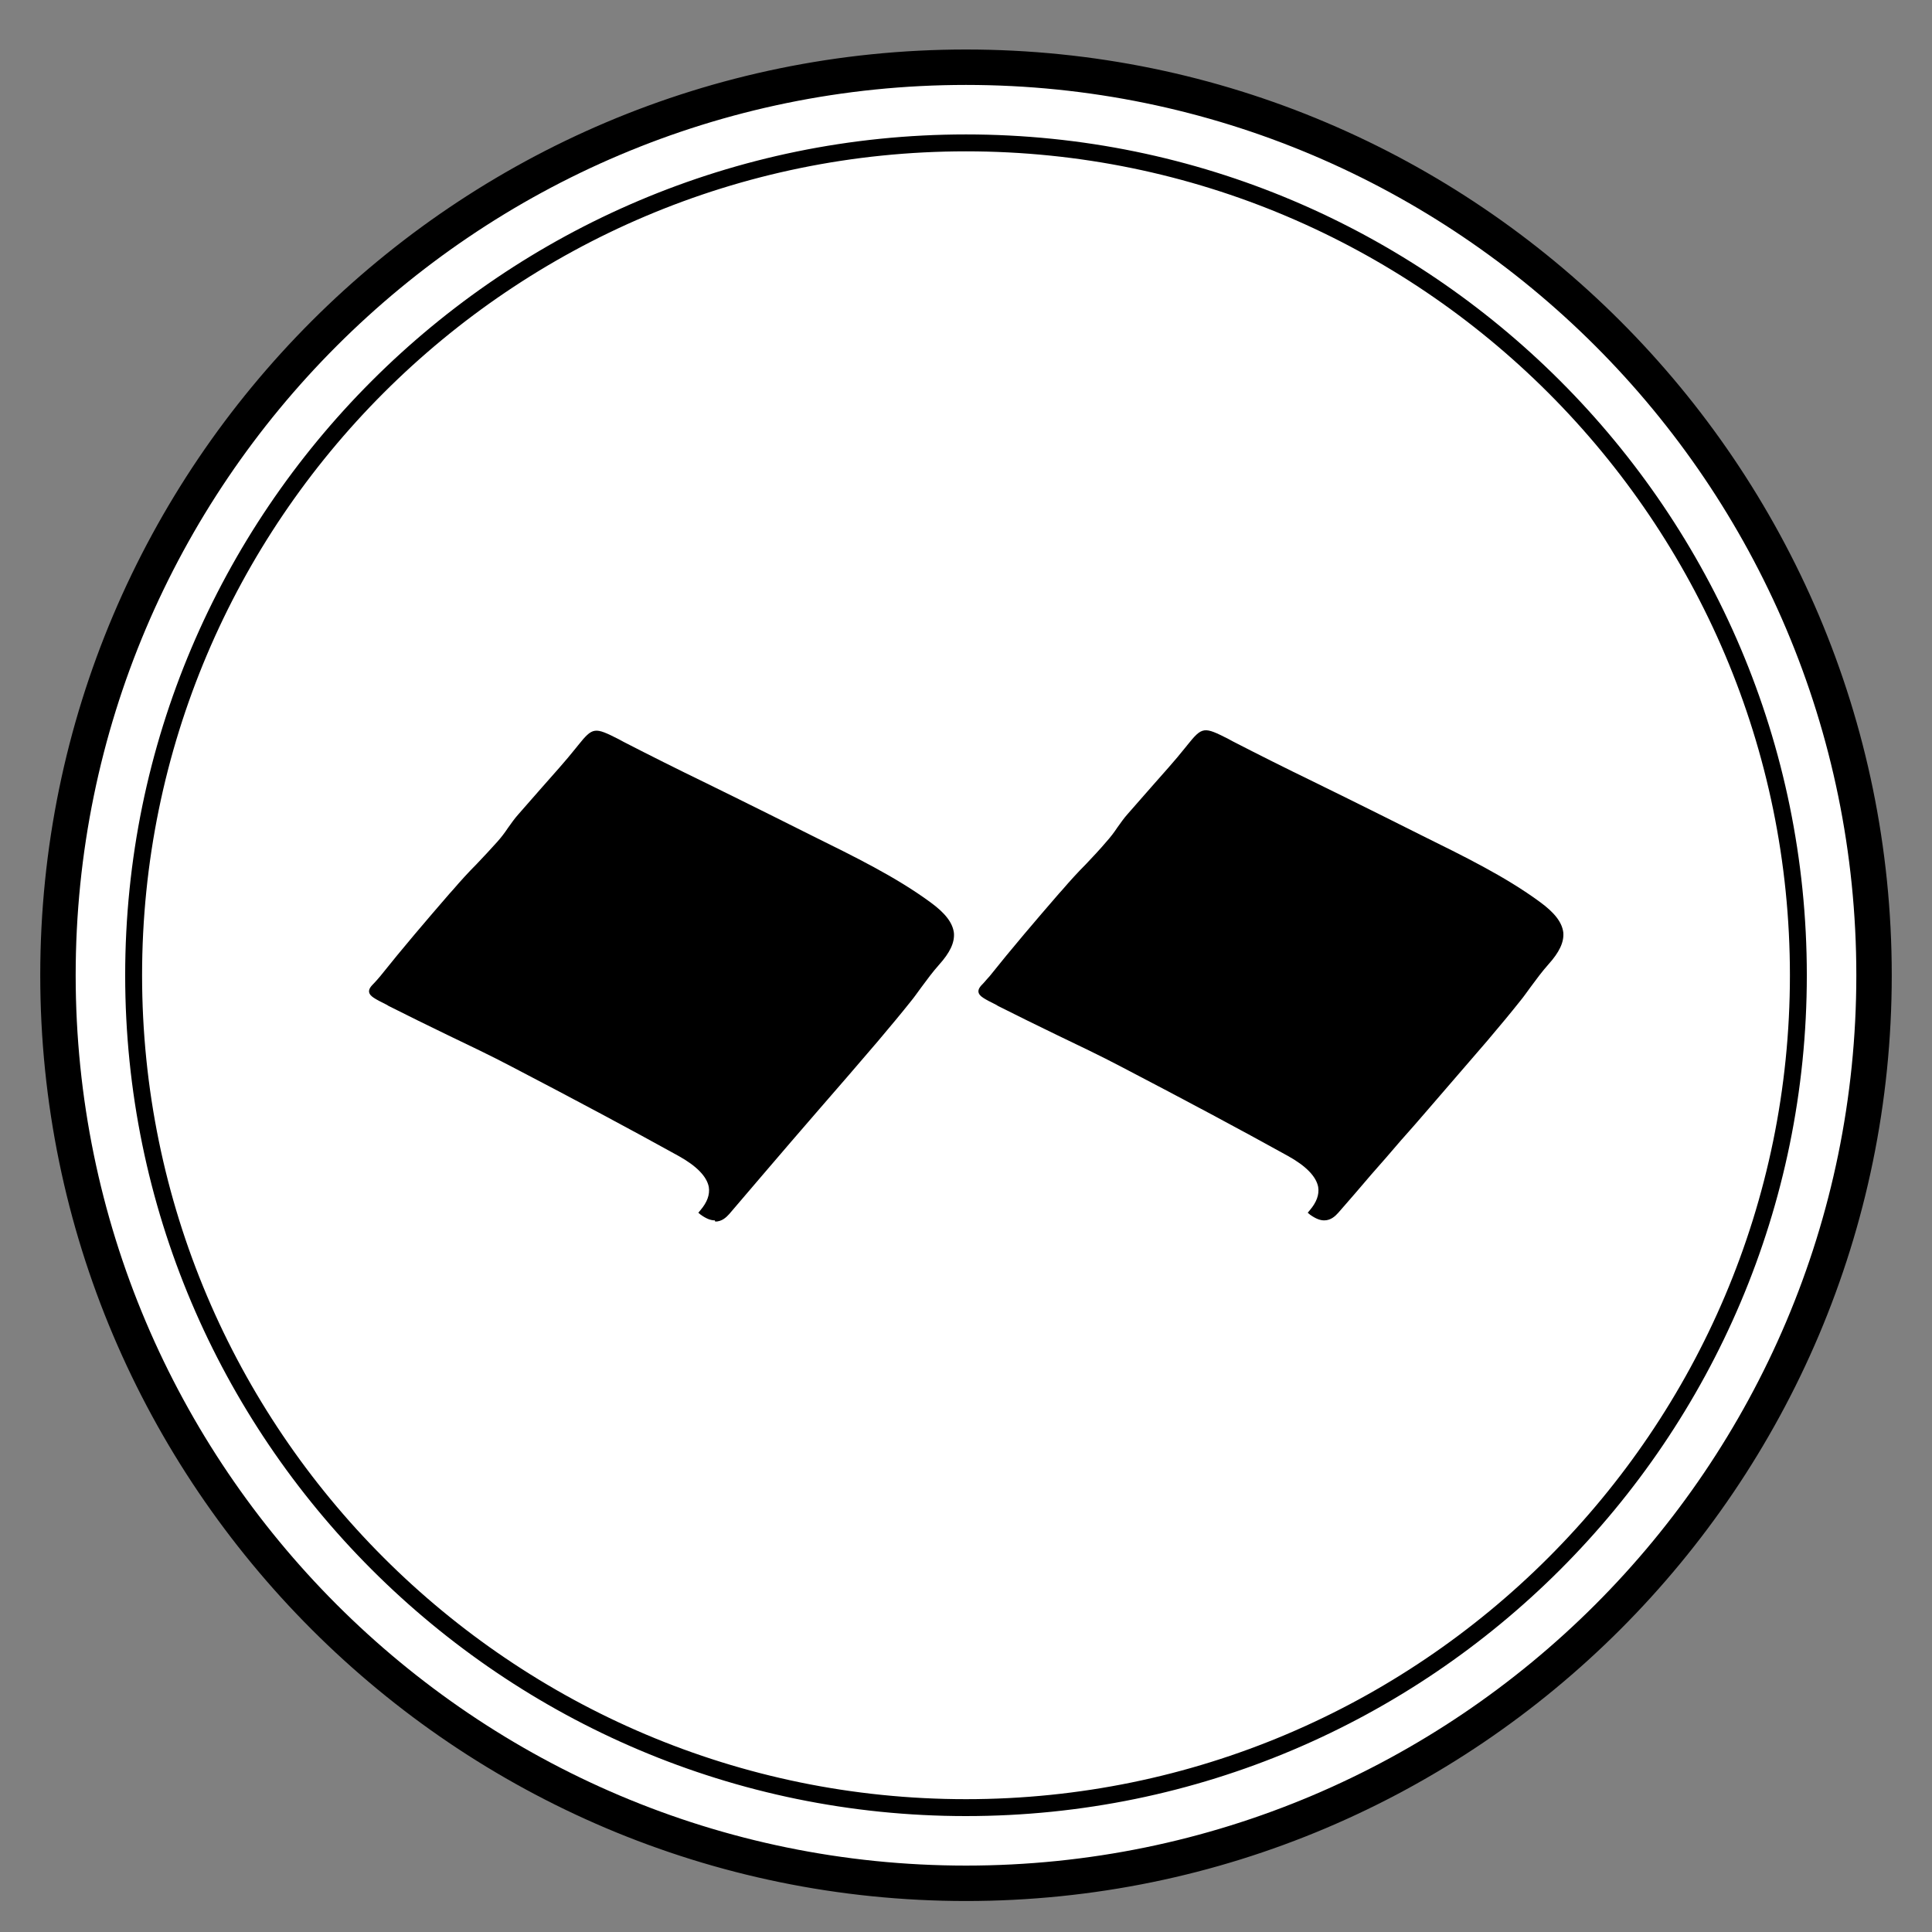 <svg viewBox="0 0 48 48" version="1.1" xmlns="http://www.w3.org/2000/svg">
  <rect x="0" y="0" width="48" height="48" fill="#808080" stroke="none"/>
  <defs>
    <style>
      .cls-1 {
        fill: #fff;
      }
    </style>
  </defs>
  
  <g>
    <g id="Layer_1">
      <path d="M24.01,1.33C11.39,1.33,1.13,11.59,1.13,24.21s10.26,22.88,22.88,22.88,22.88-10.26,22.88-22.88S36.63,1.33,24.01,1.33Z" class="cls-1"></path>
      <path d="M24,45.07c-11.49,0-20.84-9.35-20.84-20.84S12.51,3.4,24,3.4s20.84,9.35,20.84,20.84-9.35,20.84-20.84,20.84ZM24,3.7C12.68,3.7,3.47,12.91,3.47,24.23s9.21,20.53,20.53,20.53,20.53-9.21,20.53-20.53S35.32,3.7,24,3.7Z"></path>
      <path d="M24,45.12c-11.52,0-20.89-9.37-20.89-20.89S12.48,3.34,24,3.34s20.89,9.37,20.89,20.89-9.37,20.89-20.89,20.89ZM24,3.45C12.54,3.45,3.22,12.77,3.22,24.23s9.32,20.78,20.78,20.78,20.78-9.32,20.78-20.78S35.46,3.45,24,3.45ZM24,44.82c-11.35,0-20.59-9.24-20.59-20.59S12.65,3.64,24,3.64s20.59,9.24,20.59,20.59-9.24,20.59-20.59,20.59ZM24,3.76C12.71,3.76,3.53,12.94,3.53,24.23s9.18,20.47,20.47,20.47,20.47-9.18,20.47-20.47S35.29,3.76,24,3.76Z"></path>
      <path d="M24,47.17c-12.65,0-22.94-10.29-22.94-22.94S11.35,1.29,24,1.29s22.94,10.29,22.94,22.94-10.29,22.94-22.94,22.94ZM24,2.05C11.77,2.05,1.82,12,1.82,24.23s9.95,22.18,22.18,22.18,22.18-9.95,22.18-22.18S36.23,2.05,24,2.05Z"></path>
      <path d="M24,47.23c-12.68,0-23-10.32-23-23S11.32,1.23,24,1.23s23,10.32,23,23-10.32,23-23,23ZM24,1.35C11.38,1.35,1.12,11.61,1.12,24.23s10.26,22.88,22.88,22.88,22.88-10.26,22.88-22.88S36.62,1.35,24,1.35ZM24,46.47c-12.26,0-22.24-9.98-22.24-22.24S11.74,1.99,24,1.99s22.24,9.98,22.24,22.24-9.98,22.24-22.24,22.24ZM24,2.11C11.8,2.11,1.88,12.03,1.88,24.23s9.92,22.12,22.12,22.12,22.12-9.92,22.12-22.12S36.2,2.11,24,2.11Z"></path>
      <g>
        <g>
          <path d="M17.46,30.12c.51-.59.14-1.07-.56-1.46-1.36-.75-2.74-1.49-4.14-2.21-1.01-.52-2.07-1.01-3.08-1.53-.63-.32-.49-.24-.18-.63.57-.73,1.19-1.44,1.81-2.15.35-.4.74-.79,1.09-1.18.2-.22.34-.47.53-.69.48-.55.99-1.1,1.44-1.66.41-.51.36-.5,1.08-.12,1.23.64,2.51,1.23,3.74,1.86,1.33.68,2.75,1.29,3.89,2.12.67.48.72.87.19,1.44-.27.29-.46.62-.71.92-.26.33-.54.66-.81.98-.71.83-1.43,1.65-2.15,2.48-.52.6-1.03,1.2-1.55,1.8-.14.16-.31.25-.59.04Z"></path>
          <path d="M17.76,30.32c-.1,0-.21-.04-.35-.14l-.06-.05.05-.06c.17-.2.24-.39.21-.58-.05-.26-.3-.52-.75-.77-1.21-.67-2.52-1.37-4.13-2.21-.53-.28-1.08-.54-1.62-.8-.48-.23-.98-.48-1.46-.72l-.03-.02c-.32-.16-.43-.22-.45-.32-.01-.08.04-.14.13-.23.04-.04.09-.1.15-.17.55-.69,1.14-1.38,1.72-2.05l.09-.1c.18-.21.38-.43.58-.63.17-.18.35-.37.51-.55.1-.11.19-.23.27-.35.08-.11.16-.23.26-.34.19-.22.38-.43.57-.65.29-.33.6-.67.87-1.01l.04-.05c.37-.46.41-.46,1.02-.15l.11.06c.66.34,1.34.68,2,1,.57.28,1.16.57,1.74.86.32.16.64.32.96.48,1.01.5,2.06,1.01,2.93,1.65.37.27.55.51.58.76.02.24-.1.49-.37.79-.16.18-.3.37-.44.56-.09.12-.17.24-.27.36-.23.29-.49.6-.81.98-.48.56-.96,1.12-1.45,1.68-.23.27-.47.54-.7.81-.24.28-.48.56-.72.84-.27.32-.55.64-.82.96-.08.09-.19.19-.35.19ZM17.56,30.11c.2.12.31.07.43-.07.28-.32.55-.64.82-.95.24-.28.48-.56.72-.84.23-.27.47-.54.7-.81.48-.56.97-1.12,1.45-1.67.33-.38.58-.69.81-.98.09-.12.18-.24.26-.36.14-.19.28-.39.45-.57.25-.26.35-.48.33-.67-.02-.21-.18-.42-.52-.66-.86-.63-1.9-1.14-2.91-1.64-.32-.16-.65-.32-.96-.48-.57-.29-1.16-.58-1.73-.86-.66-.32-1.35-.66-2.01-1l-.11-.06q-.53-.28-.83.11l-.04.05c-.28.34-.58.69-.88,1.02-.19.21-.38.43-.57.64-.09.11-.17.22-.25.33-.09.12-.18.24-.28.36-.17.19-.34.38-.52.56-.19.2-.39.41-.57.63l-.09.1c-.58.67-1.17,1.35-1.72,2.05-.06.08-.11.14-.16.18-.04.04-.08.09-.09.11.02.03.17.11.37.21l.03.02c.48.25.98.49,1.46.72.54.26,1.09.53,1.62.81,1.61.84,2.93,1.54,4.14,2.22.5.28.77.56.82.87.04.21-.03.42-.19.63Z"></path>
        </g>
        <g>
          <path d="M32.59,30.12c.51-.59.14-1.07-.56-1.46-1.36-.75-2.74-1.49-4.14-2.21-1.01-.52-2.07-1.01-3.08-1.53-.63-.32-.49-.24-.18-.63.57-.73,1.19-1.44,1.81-2.15.35-.4.74-.79,1.09-1.18.2-.22.34-.47.53-.69.48-.55.99-1.1,1.44-1.66.41-.51.36-.5,1.08-.12,1.23.64,2.51,1.23,3.74,1.86,1.33.68,2.75,1.29,3.89,2.12.67.48.72.87.19,1.44-.27.29-.46.62-.71.92-.26.33-.54.66-.81.98-.71.83-1.43,1.65-2.15,2.48-.52.6-1.03,1.2-1.55,1.8-.14.16-.31.25-.59.04Z"></path>
          <path d="M32.9,30.32c-.1,0-.21-.04-.35-.14l-.06-.05.05-.06c.17-.2.24-.39.21-.58-.05-.26-.3-.52-.75-.77-1.21-.67-2.52-1.37-4.13-2.21-.53-.28-1.08-.54-1.62-.8-.48-.23-.98-.48-1.46-.72l-.03-.02c-.32-.16-.43-.22-.45-.32-.01-.08.04-.14.13-.23.04-.05.09-.1.15-.17.55-.69,1.14-1.38,1.72-2.05l.09-.1c.18-.21.38-.43.58-.63.17-.18.35-.37.51-.56.1-.11.19-.23.27-.35.08-.11.16-.23.26-.34.19-.22.38-.43.57-.65.29-.33.6-.67.87-1.01l.04-.05c.37-.46.41-.46,1.02-.15l.11.06c.66.34,1.34.68,2,1,.57.28,1.16.57,1.74.86.32.16.64.32.96.48,1.01.5,2.06,1.01,2.93,1.65.37.27.55.51.58.76.02.24-.1.49-.37.79-.16.18-.3.37-.44.56-.09.12-.17.24-.27.36-.23.29-.48.59-.81.98-.48.56-.97,1.12-1.45,1.68-.23.27-.46.53-.7.8-.24.28-.48.56-.73.84-.27.32-.55.64-.82.95-.08.09-.19.19-.35.19ZM32.7,30.11c.2.12.31.07.43-.07.28-.32.55-.64.82-.95.24-.28.48-.56.73-.84.23-.27.46-.54.7-.8.49-.56.97-1.12,1.45-1.68.33-.39.58-.69.81-.98.09-.12.18-.24.26-.36.14-.19.28-.39.45-.57.25-.26.35-.48.33-.67-.02-.21-.18-.42-.52-.66-.86-.63-1.9-1.14-2.91-1.64-.32-.16-.65-.32-.96-.48-.57-.29-1.16-.58-1.73-.86-.66-.32-1.35-.66-2.01-1l-.11-.06q-.53-.28-.83.11l-.04.05c-.28.34-.58.69-.88,1.02-.19.21-.38.43-.57.64-.09.11-.17.22-.25.33-.09.12-.18.24-.28.36-.17.19-.34.38-.52.56-.19.2-.39.41-.57.62l-.09.1c-.58.67-1.17,1.35-1.71,2.04-.06.08-.11.14-.16.18-.04.04-.08.09-.09.11.02.03.17.11.37.21l.03.02c.48.25.98.49,1.46.72.54.26,1.09.53,1.62.81,1.61.84,2.93,1.55,4.14,2.22.5.28.77.56.82.87.04.21-.03.42-.19.63Z"></path>
        </g>
      </g>
    </g>
  </g>
</svg>